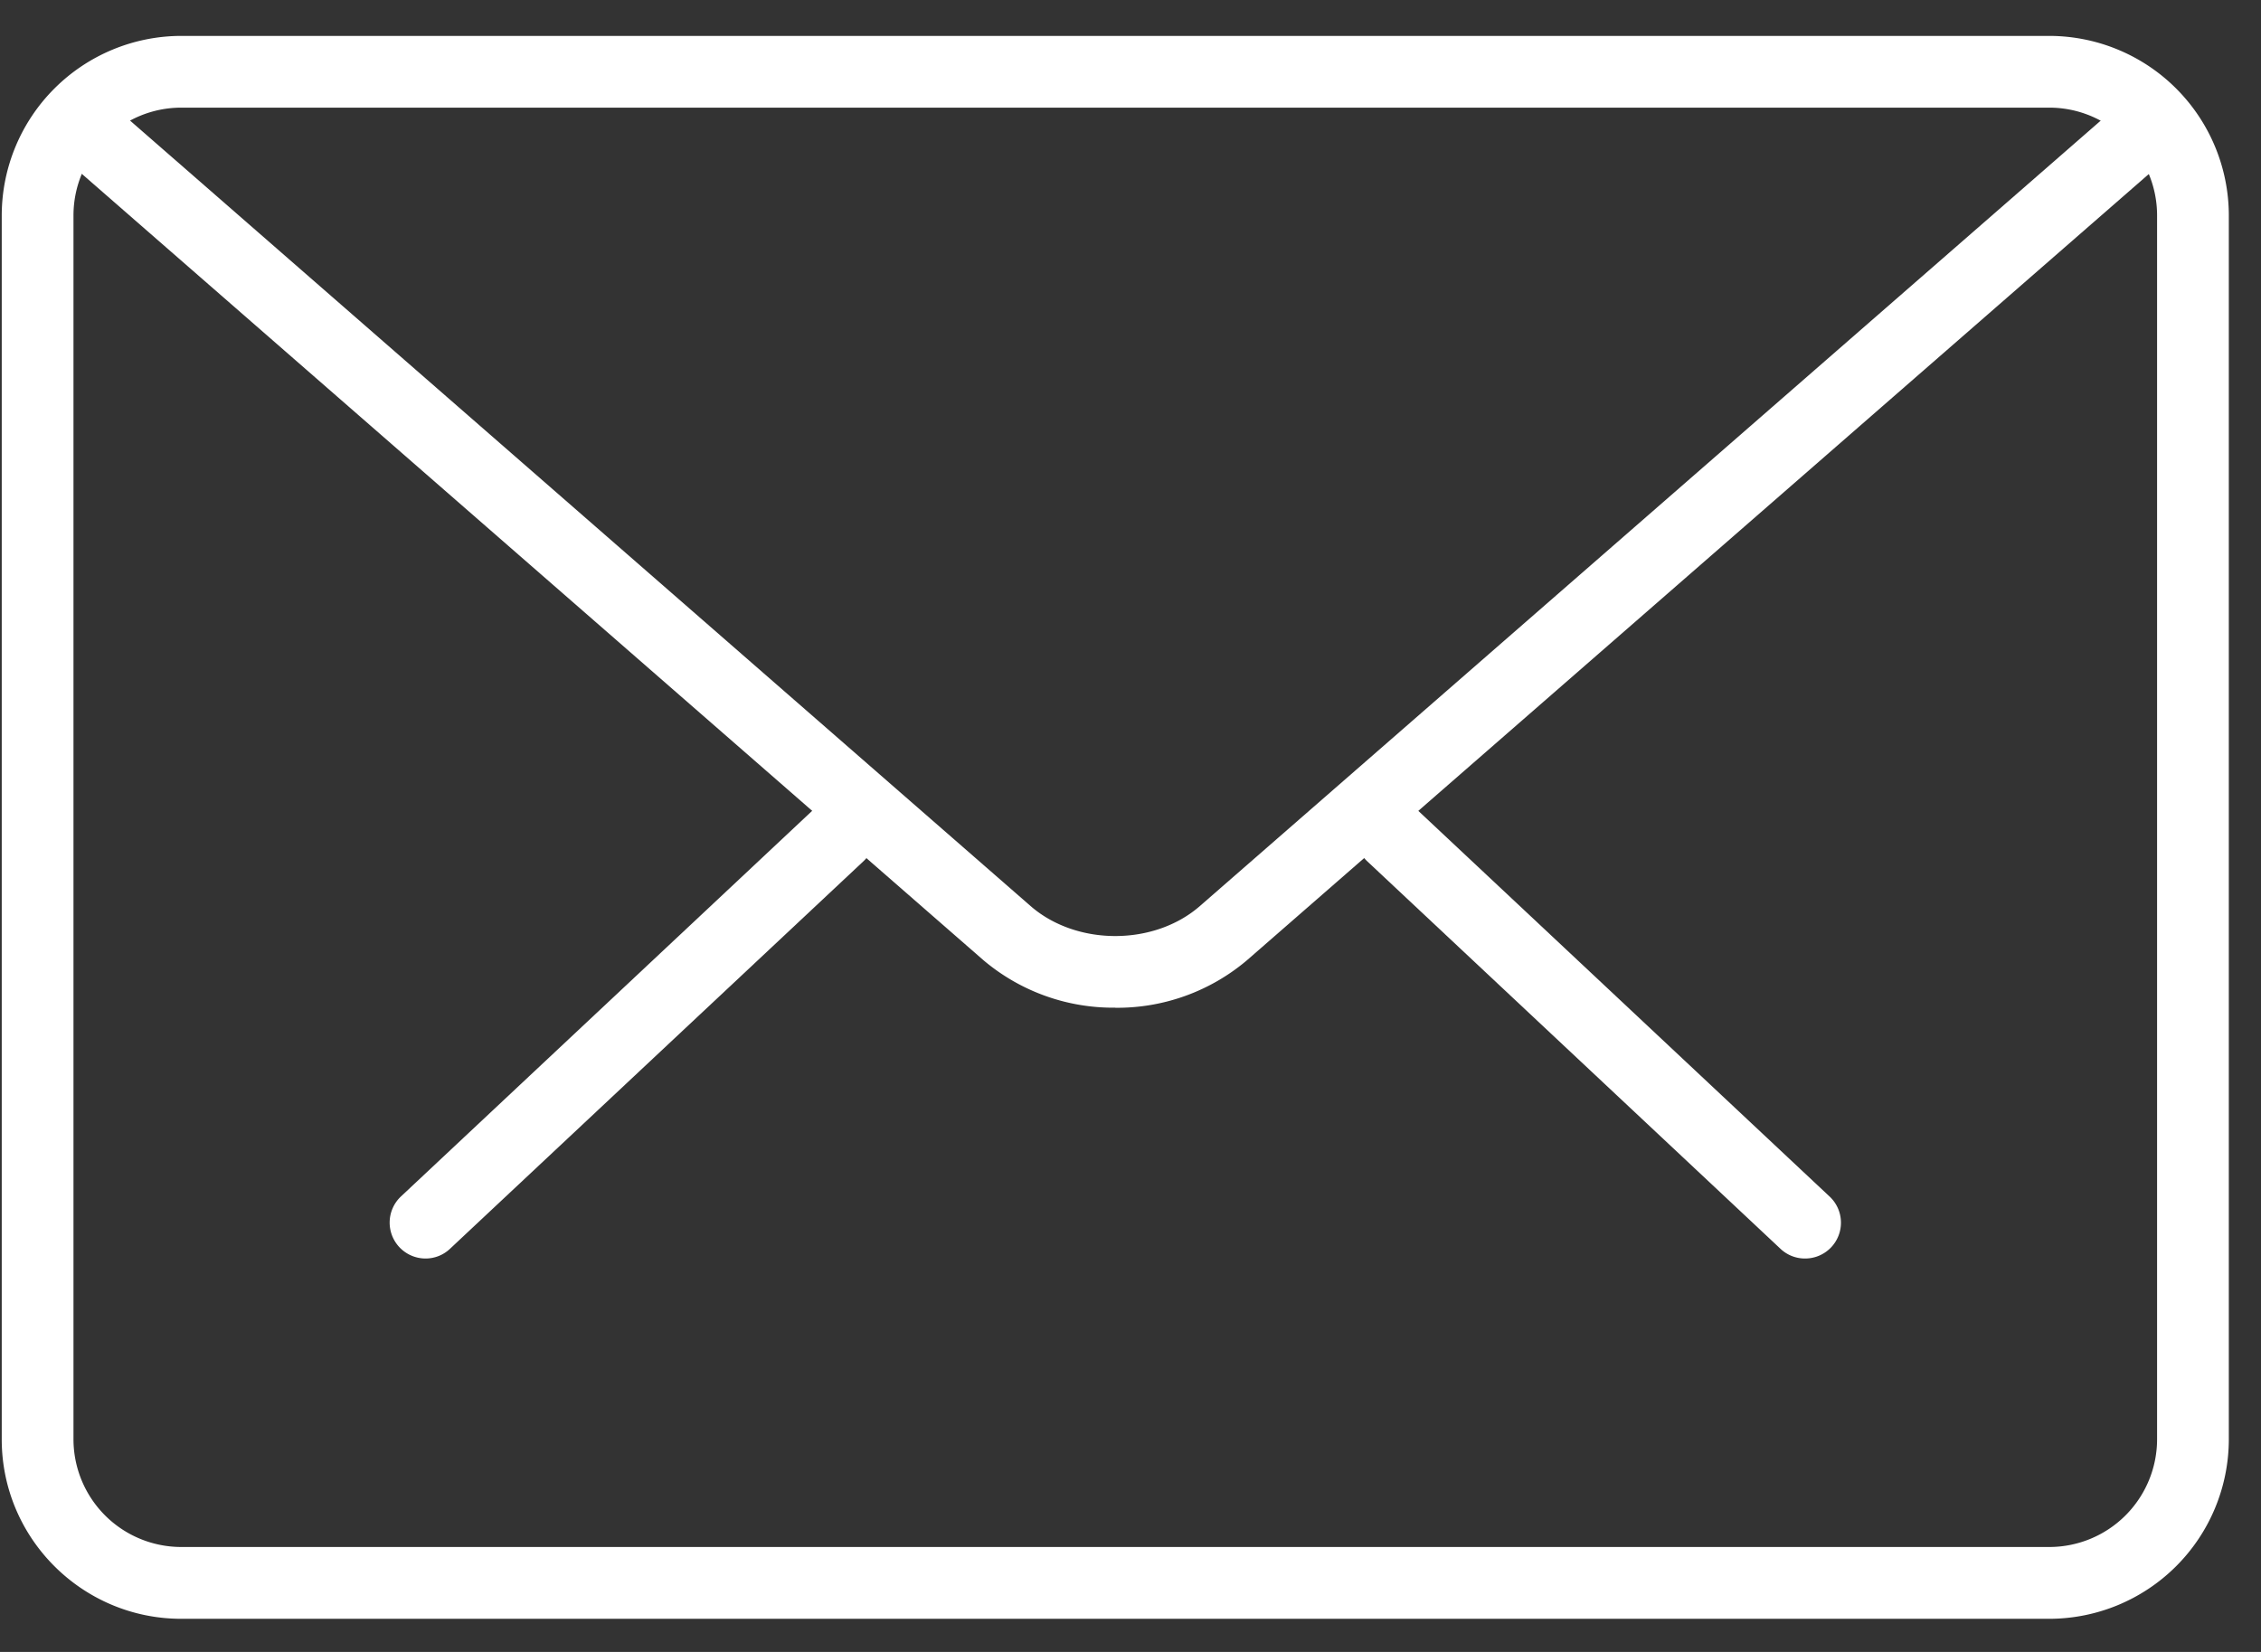 <svg xmlns="http://www.w3.org/2000/svg" width="26" height="19" viewBox="0 0 26 19"><rect x="0" y="0" width="26" height="19" fill="#333333" stroke="none"/><g><g><g><g><path fill="#fff" d="M20.755 14.475a.409.409 0 0 1-.282-.113L15.72 9.904a.412.412 0 1 1 .566-.6l4.752 4.457a.412.412 0 0 1-.284.714z"/></g><g><path fill="#fff" d="M4.894 14.475a.413.413 0 0 1-.283-.714l4.753-4.458a.413.413 0 0 1 .566.602l-4.754 4.457a.409.409 0 0 1-.282.113z"/></g></g><g><path fill="#fff" d="M23.565 1.238a1.24 1.24 0 0 1 1.24 1.24v14.077a1.24 1.24 0 0 1-1.24 1.238H2.085a1.24 1.24 0 0 1-1.24-1.238V2.477a1.24 1.24 0 0 1 1.24-1.239zm2.065 15.317V2.477A2.067 2.067 0 0 0 23.565.413H2.085A2.067 2.067 0 0 0 .02 2.477v14.078c0 1.139.927 2.064 2.065 2.064h21.48a2.067 2.067 0 0 0 2.065-2.064z"/></g><g><path fill="#fff" d="M12.825 11.59a2.31 2.31 0 0 1-1.516-.546L.705 1.794a.414.414 0 0 1-.04-.583.415.415 0 0 1 .583-.04l10.603 9.25c.528.46 1.42.46 1.947 0l10.59-9.235a.413.413 0 0 1 .543.623l-10.59 9.234a2.307 2.307 0 0 1-1.516.548z"/></g></g></g></svg>